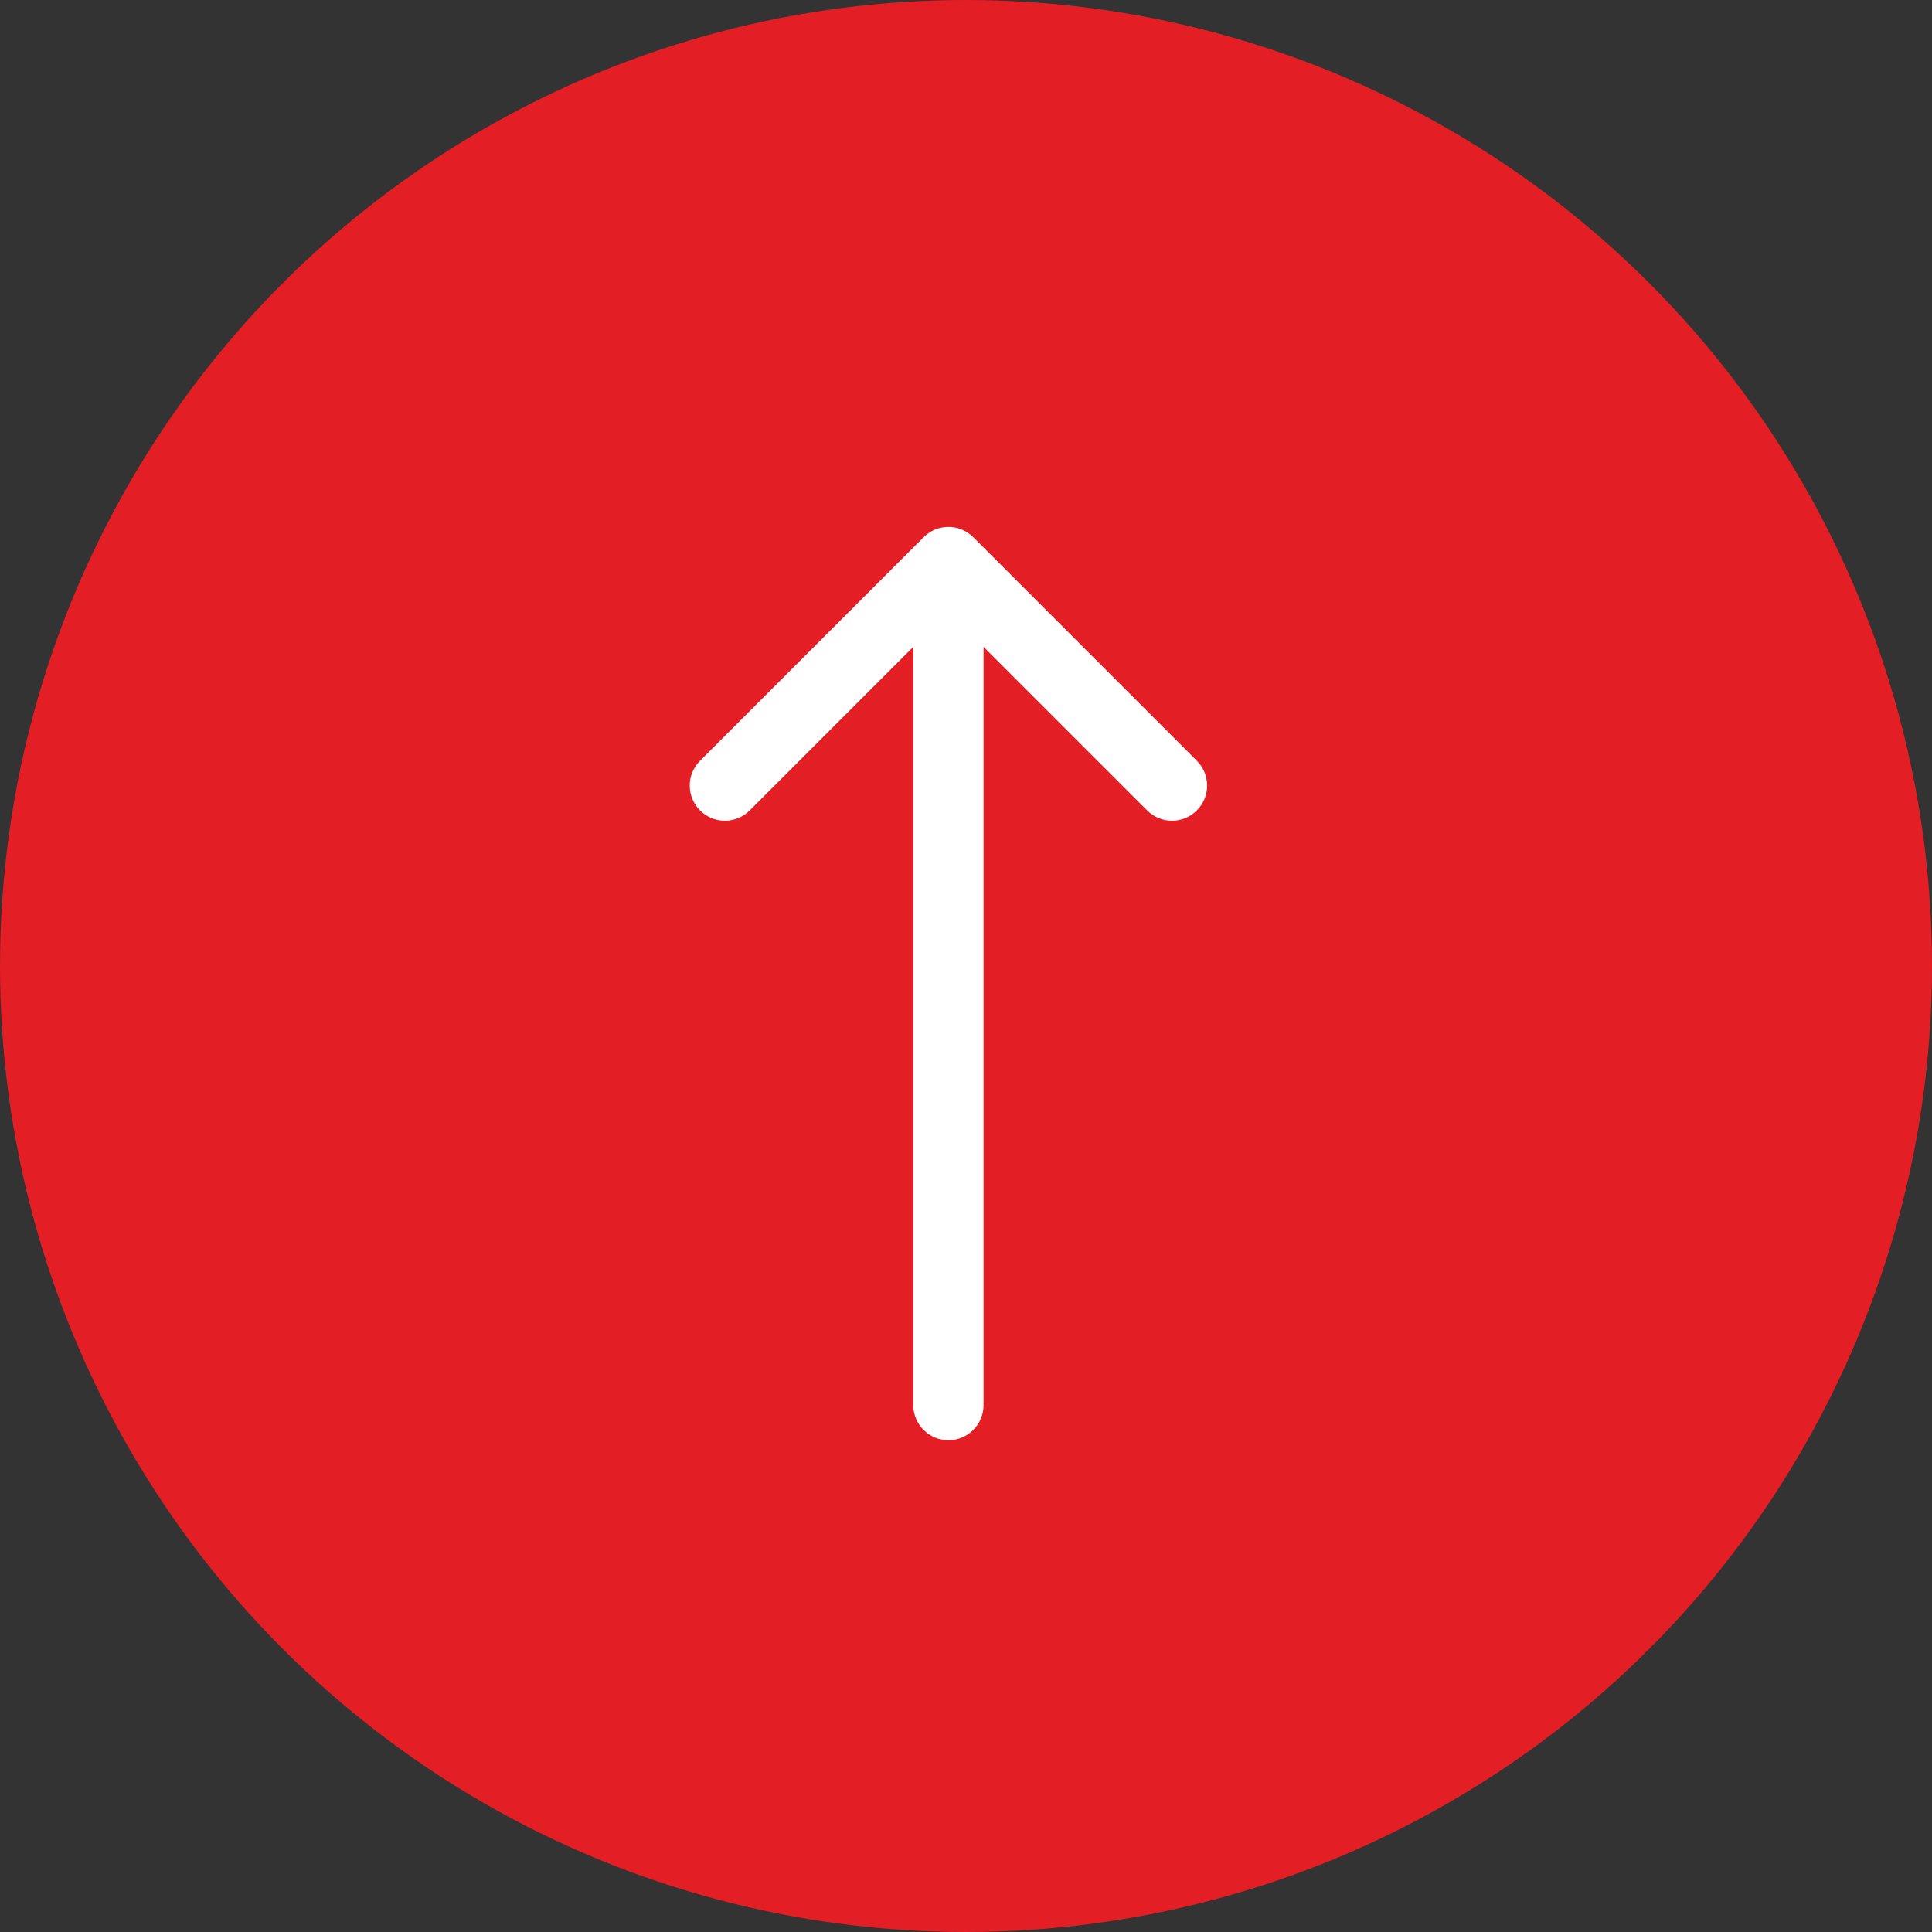 <?xml version="1.0" encoding="UTF-8"?> <svg xmlns="http://www.w3.org/2000/svg" width="55" height="55" viewBox="0 0 55 55" fill="none"><rect x="0" y="0" width="55" height="55" fill="#333333" stroke="none"/> <circle cx="27.5" cy="27.5" r="27.5" fill="#E31E24"></circle> <path d="M26 40C26 40.552 26.448 41 27 41C27.552 41 28 40.552 28 40L26 40ZM27.707 15.293C27.317 14.902 26.683 14.902 26.293 15.293L19.929 21.657C19.538 22.047 19.538 22.68 19.929 23.071C20.32 23.462 20.953 23.462 21.343 23.071L27 17.414L32.657 23.071C33.047 23.462 33.681 23.462 34.071 23.071C34.462 22.68 34.462 22.047 34.071 21.657L27.707 15.293ZM28 40L28 16L26 16L26 40L28 40Z" fill="white"></path> </svg> 